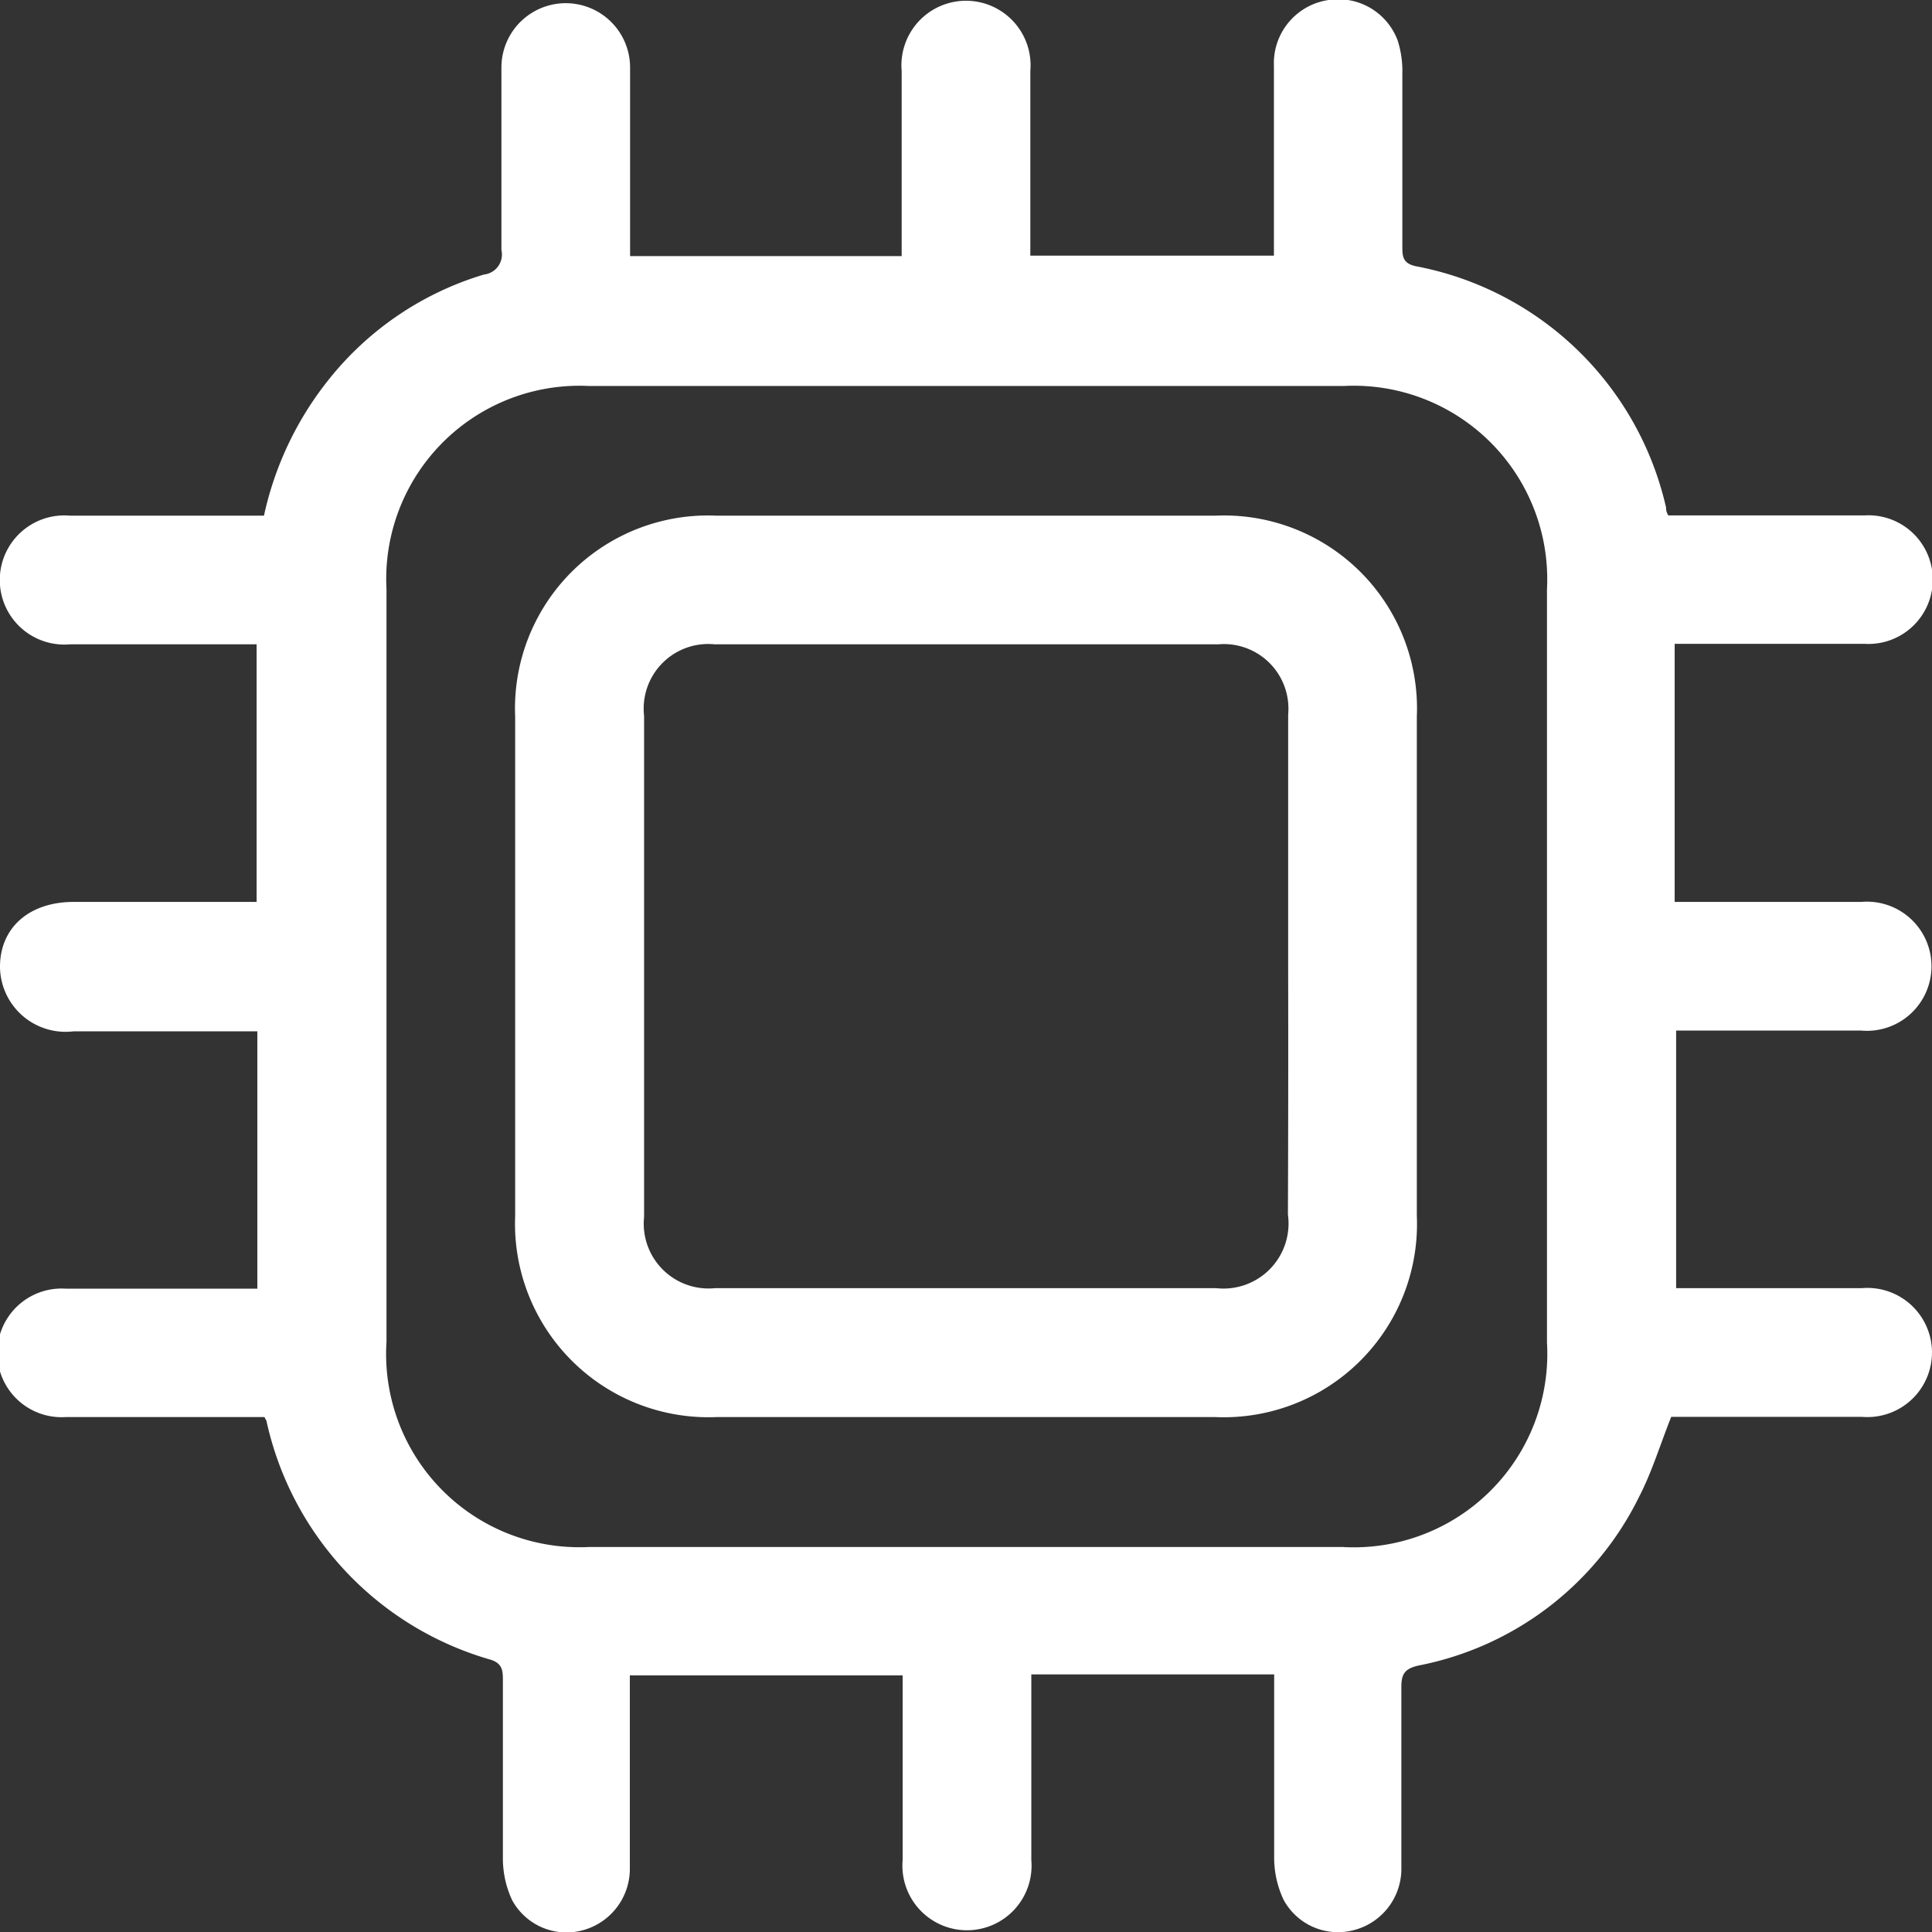 <svg xmlns="http://www.w3.org/2000/svg" viewBox="0 0 78.68 78.69"><rect x="0" y="0" width="78.68" height="78.69" fill="#333333" stroke="none"/><defs><style>.cls-1{fill:#fff;}</style></defs><g id="Layer_2" data-name="Layer 2"><g id="Layer_1-2" data-name="Layer 1"><path class="cls-1" d="M10.45,36.73V26.24H2.85a2.63,2.63,0,1,1,0-5.24h7.9a13.44,13.44,0,0,1,2.62-5.52,12.76,12.76,0,0,1,6.34-4.3.82.82,0,0,0,.71-1c0-2.48,0-5,0-7.46a2.62,2.62,0,1,1,5.24.06c0,2.24,0,4.48,0,6.72v.93H36.72V9.6c0-2.24,0-4.47,0-6.71a2.63,2.63,0,1,1,5.24,0c0,2.49,0,5,0,7.52h9.92V7.84c0-1.72,0-3.44,0-5.16A2.6,2.6,0,0,1,54.11,0a2.58,2.58,0,0,1,2.81,1.65,4.11,4.11,0,0,1,.19,1.36c0,2.32,0,4.64,0,7,0,.41,0,.71.54.83a12.91,12.91,0,0,1,10.2,9.83c0,.08,0,.16.09.32h1.6c2.13,0,4.26,0,6.39,0a2.62,2.62,0,1,1,0,5.23c-2.27,0-4.54,0-6.8,0h-.93V36.73H75.8a2.63,2.63,0,1,1,0,5.24H68.26V52.46h7.56a2.63,2.63,0,1,1,0,5.24H68.06c-.45,1.13-.78,2.23-1.3,3.24a12.71,12.71,0,0,1-9,6.89c-.56.13-.69.35-.69.87,0,2.46,0,4.91,0,7.37a2.58,2.58,0,0,1-2,2.55,2.52,2.52,0,0,1-2.79-1.24,4,4,0,0,1-.39-1.72c0-2.16,0-4.31,0-6.47v-1H42v.84c0,2.24,0,4.48,0,6.72a2.63,2.63,0,1,1-5.24,0c0-2.49,0-5,0-7.52H25.65v.85c0,2.32,0,4.64,0,7a2.59,2.59,0,0,1-2,2.55,2.52,2.52,0,0,1-2.79-1.24,4,4,0,0,1-.38-1.72c0-2.4,0-4.81,0-7.21,0-.4,0-.71-.5-.87a13,13,0,0,1-9.13-9.73s0,0-.08-.15H8c-1.78,0-3.55,0-5.33,0a2.62,2.62,0,1,1,0-5.23c2.3,0,4.59,0,6.89,0h.92V42H3A2.67,2.67,0,0,1,0,39.37c0-1.58,1.18-2.64,3-2.64ZM63,39.35V24a7.88,7.88,0,0,0-8.29-8.28H24A7.87,7.87,0,0,0,15.74,24q0,15.33,0,30.64A7.87,7.87,0,0,0,24,63H54.66A7.88,7.88,0,0,0,63,54.67Z"/><path class="cls-1" d="M39.34,57.71H29.18a7.88,7.88,0,0,1-8.2-8.2V29.19A7.86,7.86,0,0,1,29.18,21q10.16,0,20.32,0a7.86,7.86,0,0,1,8.2,8.19q0,10.15,0,20.32a7.87,7.87,0,0,1-8.2,8.2ZM52.46,39.43c0-3.44,0-6.89,0-10.33a2.63,2.63,0,0,0-2.85-2.86H29.11a2.63,2.63,0,0,0-2.88,2.91q0,10.22,0,20.41a2.64,2.64,0,0,0,2.89,2.9H49.53a2.65,2.65,0,0,0,2.92-3Q52.47,44.47,52.46,39.43Z"/></g></g></svg>